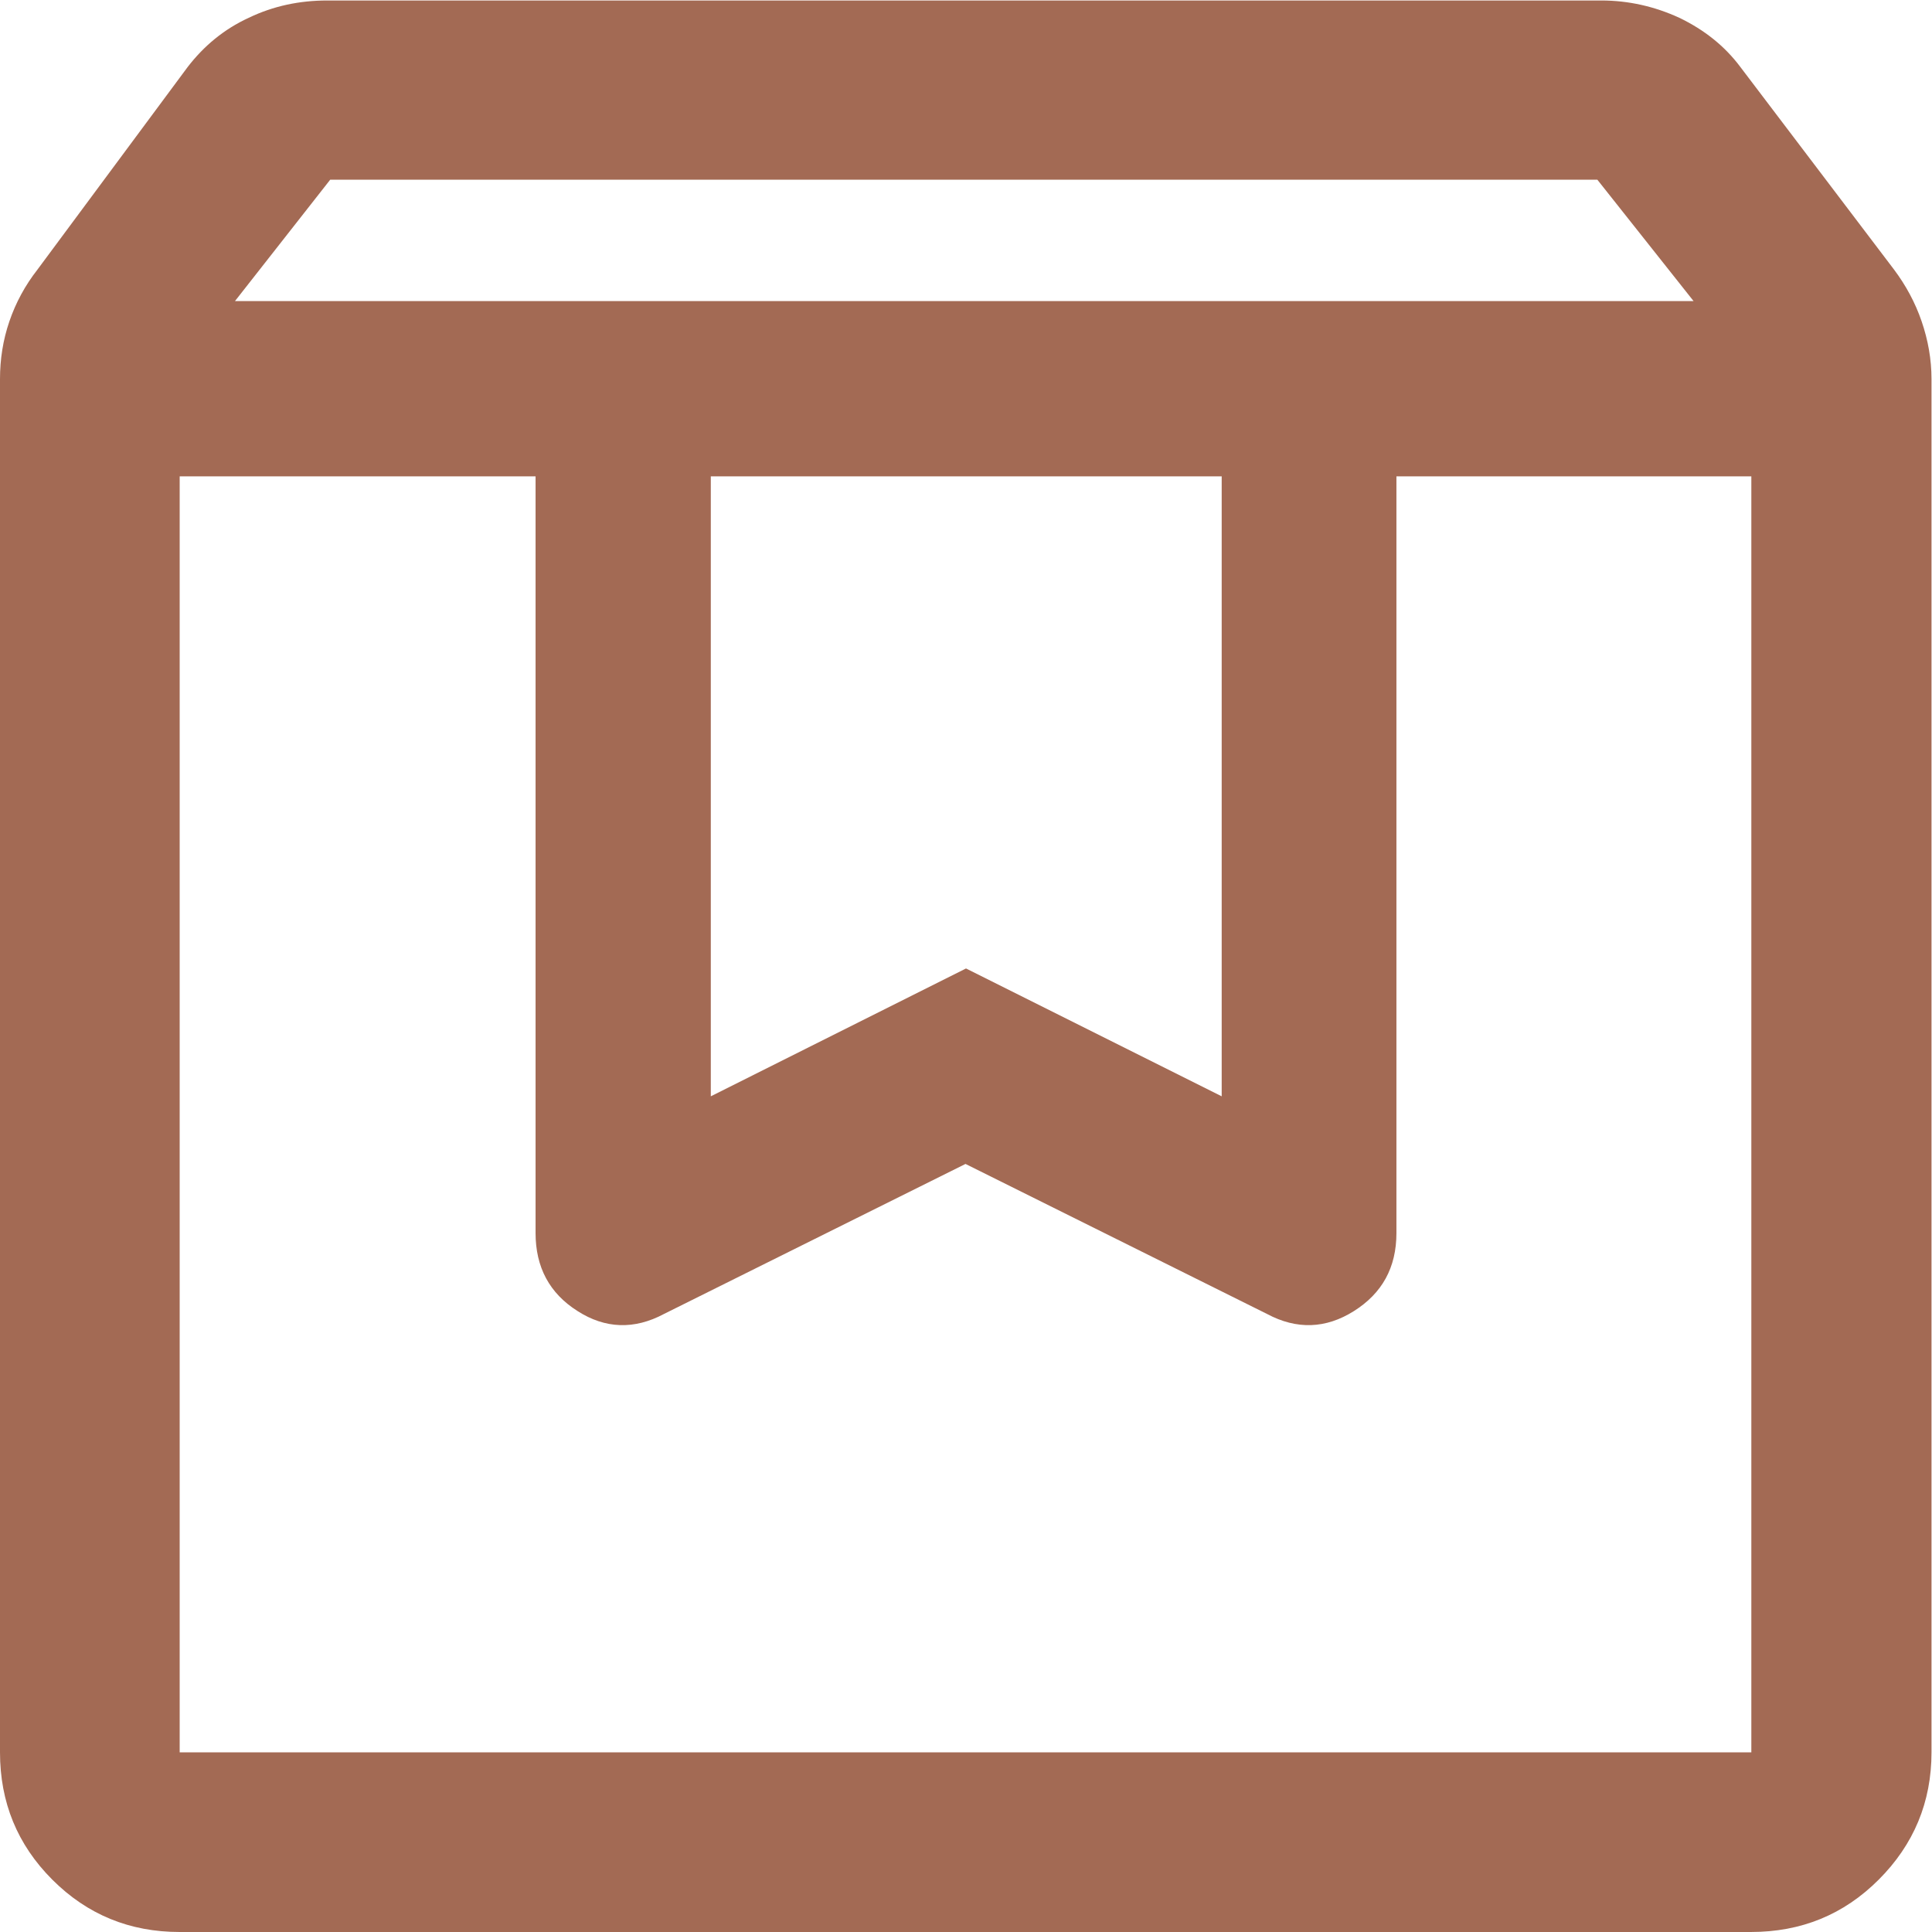 <?xml version="1.0" encoding="UTF-8"?>
<svg id="_レイヤー_2" data-name="レイヤー 2" xmlns="http://www.w3.org/2000/svg" viewBox="0 0 39.14 39.14">
  <defs>
    <style>
      .cls-1 {
        fill: #a36a54;
        fill-rule: evenodd;
      }
    </style>
  </defs>
  <g id="_レイヤー_1-2" data-name="レイヤー 1">
    <path class="cls-1" d="m3.64,9.65v25.85h31.84V9.65h-7.19v15.33c0,.7-.29,1.22-.86,1.58-.57.36-1.16.38-1.76.06l-6.11-3.04-6.11,3.04c-.6.32-1.19.3-1.75-.06-.57-.36-.85-.89-.85-1.58v-15.33H3.64Zm0,29.49c-1.01,0-1.87-.35-2.58-1.06-.71-.71-1.06-1.57-1.06-2.58V7.68c0-.4.06-.79.19-1.17.13-.38.32-.73.57-1.05L3.8,1.36c.33-.43.74-.77,1.24-1,.5-.24,1.03-.35,1.59-.35h25.81c.55,0,1.08.12,1.58.35.5.24.92.57,1.24,1l3.11,4.1c.24.32.43.67.56,1.05.13.38.2.77.2,1.17v27.82c0,1.01-.36,1.87-1.07,2.58-.71.71-1.57,1.06-2.59,1.06H3.64ZM4.77,6.1h29.54l-1.95-2.46H6.69l-1.93,2.46Zm9.63,3.55v12.56l5.17-2.59,5.18,2.59v-12.56h-10.35Zm-10.75,0h31.84H3.64Z"/>
  </g>
</svg>